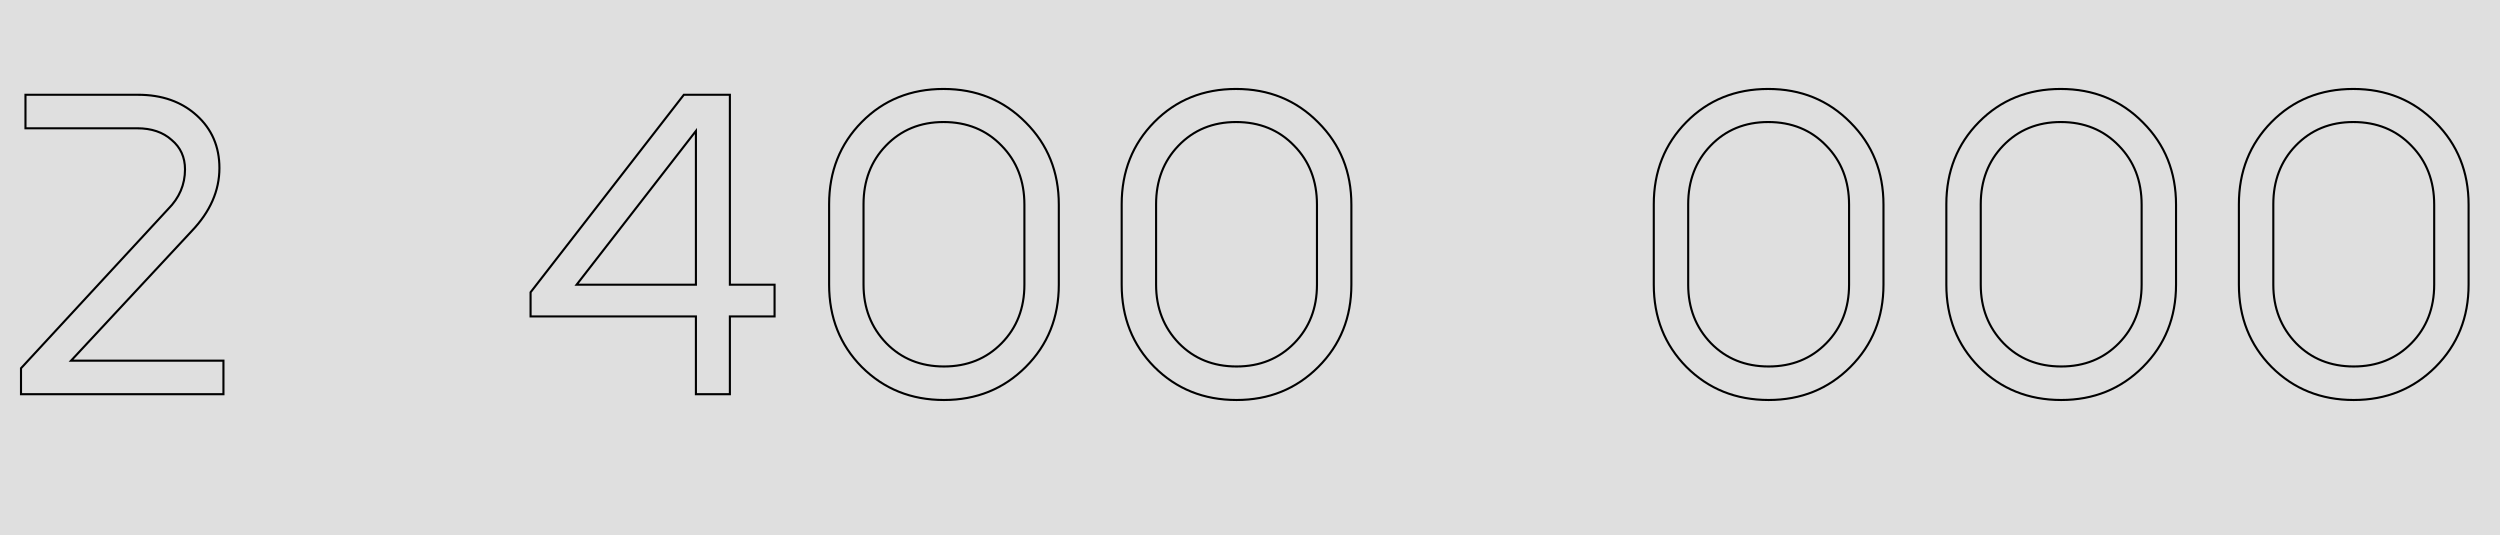 <?xml version="1.0" encoding="UTF-8"?> <svg xmlns="http://www.w3.org/2000/svg" width="1186" height="254" viewBox="0 0 1186 254" fill="none"> <rect width="1186" height="254" fill="#DFDFDF"></rect> <path d="M90.948 109.62L90.586 109.275L90.582 109.279L90.948 109.62ZM33.708 171.1L33.342 170.759L32.559 171.6H33.708V171.1ZM106 171.1H106.5V170.6H106V171.1ZM106 187V187.5H106.5V187H106ZM9.964 187H9.464V187.5H9.964V187ZM9.964 174.704L9.597 174.365L9.464 174.508V174.704H9.964ZM79.712 99.232L79.359 98.878L79.352 98.885L79.345 98.893L79.712 99.232ZM81.408 66.372L81.074 66.744L81.081 66.75L81.088 66.756L81.408 66.372ZM12.084 60.86H11.584V61.36H12.084V60.86ZM12.084 44.96V44.46H11.584V44.96H12.084ZM93.28 54.712L92.945 55.083L93.28 54.712ZM90.582 109.279L33.342 170.759L34.074 171.441L91.314 109.961L90.582 109.279ZM33.708 171.6H106V170.6H33.708V171.6ZM105.5 171.1V187H106.5V171.1H105.5ZM106 186.5H9.964V187.5H106V186.5ZM10.464 187V174.704H9.464V187H10.464ZM10.331 175.043L80.079 99.571L79.345 98.893L9.597 174.365L10.331 175.043ZM80.066 99.585C85.524 94.127 88.268 87.712 88.268 80.364H87.268C87.268 87.432 84.641 93.596 79.359 98.878L80.066 99.585ZM88.268 80.364C88.268 74.429 86.088 69.621 81.728 65.988L81.088 66.756C85.207 70.189 87.268 74.709 87.268 80.364H88.268ZM81.742 66C77.531 62.225 71.961 60.36 65.084 60.36V61.36C71.775 61.36 77.087 63.17 81.074 66.744L81.742 66ZM65.084 60.36H12.084V61.36H65.084V60.36ZM12.584 60.86V44.96H11.584V60.86H12.584ZM12.084 45.46H65.508V44.46H12.084V45.46ZM65.508 45.46C76.713 45.46 85.844 48.678 92.945 55.083L93.615 54.341C86.3 47.743 76.917 44.46 65.508 44.46V45.46ZM92.945 55.083C100.042 61.485 103.592 69.686 103.592 79.728H104.592C104.592 69.418 100.934 60.942 93.615 54.341L92.945 55.083ZM103.592 79.728C103.592 90.318 99.277 100.163 90.586 109.275L91.31 109.965C100.144 100.704 104.592 90.621 104.592 79.728H103.592Z" fill="black"></path> <path d="M346.254 135.06H345.754V135.56H346.254V135.06ZM367.454 135.06H367.954V134.56H367.454V135.06ZM367.454 150.112V150.612H367.954V150.112H367.454ZM346.254 150.112V149.612H345.754V150.112H346.254ZM346.254 187V187.5H346.754V187H346.254ZM330.142 187H329.642V187.5H330.142V187ZM330.142 150.112H330.642V149.612H330.142V150.112ZM251.702 150.112H251.202V150.612H251.702V150.112ZM251.702 138.664L251.307 138.357L251.202 138.493V138.664H251.702ZM324.418 44.96V44.46H324.173L324.023 44.654L324.418 44.96ZM346.254 44.96H346.754V44.46H346.254V44.96ZM330.142 62.132H330.642V60.672L329.747 61.825L330.142 62.132ZM273.538 135.06L273.143 134.753L272.517 135.56H273.538V135.06ZM330.142 135.06V135.56H330.642V135.06H330.142ZM346.254 135.56H367.454V134.56H346.254V135.56ZM366.954 135.06V150.112H367.954V135.06H366.954ZM367.454 149.612H346.254V150.612H367.454V149.612ZM345.754 150.112V187H346.754V150.112H345.754ZM346.254 186.5H330.142V187.5H346.254V186.5ZM330.642 187V150.112H329.642V187H330.642ZM330.142 149.612H251.702V150.612H330.142V149.612ZM252.202 150.112V138.664H251.202V150.112H252.202ZM252.097 138.971L324.813 45.267L324.023 44.654L251.307 138.357L252.097 138.971ZM324.418 45.46H346.254V44.46H324.418V45.46ZM345.754 44.96V135.06H346.754V44.96H345.754ZM329.747 61.825L273.143 134.753L273.933 135.367L330.537 62.439L329.747 61.825ZM273.538 135.56H330.142V134.56H273.538V135.56ZM330.642 135.06V62.132H329.642V135.06H330.642ZM408.809 57.892L409.165 58.243L409.165 58.243L408.809 57.892ZM486.613 58.104L486.257 58.455L486.26 58.458L486.613 58.104ZM486.613 174.068L486.967 174.422L486.967 174.422L486.613 174.068ZM408.809 174.068L408.453 174.419L408.456 174.422L408.809 174.068ZM420.469 162.832L420.109 163.179L420.112 163.182L420.469 162.832ZM475.165 162.832L474.808 162.482L474.808 162.482L475.165 162.832ZM475.165 69.128L474.805 69.475L474.808 69.478L475.165 69.128ZM420.257 69.128L419.897 68.781L419.897 68.781L420.257 69.128ZM393.833 135.06V96.9H392.833V135.06H393.833ZM393.833 96.9C393.833 81.476 398.946 68.602 409.165 58.243L408.453 57.541C398.038 68.099 392.833 81.23 392.833 96.9H393.833ZM409.165 58.243C419.383 47.886 432.184 42.704 447.605 42.704V41.704C431.933 41.704 418.871 46.981 408.453 57.541L409.165 58.243ZM447.605 42.704C463.025 42.704 475.897 47.955 486.257 58.455L486.969 57.753C476.412 47.053 463.279 41.704 447.605 41.704V42.704ZM486.26 58.458C496.619 68.817 501.801 81.69 501.801 97.112H502.801C502.801 81.44 497.524 68.308 486.967 57.75L486.26 58.458ZM501.801 97.112V135.06H502.801V97.112H501.801ZM501.801 135.06C501.801 150.482 496.619 163.355 486.26 173.714L486.967 174.422C497.524 163.864 502.801 150.732 502.801 135.06H501.801ZM486.26 173.714C475.899 184.075 463.096 189.256 447.817 189.256V190.256C463.349 190.256 476.41 184.978 486.967 174.422L486.26 173.714ZM447.817 189.256C432.396 189.256 419.523 184.074 409.163 173.714L408.456 174.422C419.013 184.979 432.146 190.256 447.817 190.256V189.256ZM409.165 173.717C398.946 163.358 393.833 150.484 393.833 135.06H392.833C392.833 150.73 398.038 163.861 408.453 174.419L409.165 173.717ZM409.157 96.9V135.06H410.157V96.9H409.157ZM409.157 135.06C409.157 146.205 412.806 155.589 420.109 163.179L420.83 162.485C413.717 155.094 410.157 145.963 410.157 135.06H409.157ZM420.112 163.182C427.421 170.635 436.67 174.356 447.817 174.356V173.356C436.917 173.356 427.933 169.728 420.826 162.482L420.112 163.182ZM447.817 174.356C458.965 174.356 468.213 170.635 475.522 163.182L474.808 162.482C467.701 169.728 458.718 173.356 447.817 173.356V174.356ZM475.522 163.182C482.83 155.731 486.477 146.344 486.477 135.06H485.477C485.477 146.107 481.916 155.234 474.808 162.482L475.522 163.182ZM486.477 135.06V97.112H485.477V135.06H486.477ZM486.477 97.112C486.477 85.689 482.831 76.23 475.522 68.778L474.808 69.478C481.915 76.724 485.477 85.922 485.477 97.112H486.477ZM475.526 68.781C468.216 61.185 458.895 57.392 447.605 57.392V58.392C458.646 58.392 467.699 62.09 474.805 69.475L475.526 68.781ZM447.605 57.392C436.454 57.392 427.205 61.186 419.897 68.781L420.618 69.475C427.725 62.088 436.708 58.392 447.605 58.392V57.392ZM419.897 68.781C412.732 76.233 409.157 85.619 409.157 96.9H410.157C410.157 85.85 413.649 76.722 420.618 69.475L419.897 68.781ZM547.6 57.892L547.956 58.243L547.956 58.243L547.6 57.892ZM625.404 58.104L625.048 58.455L625.05 58.458L625.404 58.104ZM625.404 174.068L625.757 174.422L625.757 174.422L625.404 174.068ZM547.6 174.068L547.244 174.419L547.246 174.422L547.6 174.068ZM559.26 162.832L558.899 163.179L558.903 163.182L559.26 162.832ZM613.956 162.832L613.599 162.482L613.599 162.482L613.956 162.832ZM613.956 69.128L613.595 69.475L613.599 69.478L613.956 69.128ZM559.048 69.128L558.687 68.781L558.687 68.781L559.048 69.128ZM532.624 135.06V96.9H531.624V135.06H532.624ZM532.624 96.9C532.624 81.476 537.736 68.602 547.956 58.243L547.244 57.541C536.828 68.099 531.624 81.23 531.624 96.9H532.624ZM547.956 58.243C558.173 47.886 570.974 42.704 586.396 42.704V41.704C570.724 41.704 557.661 46.981 547.244 57.541L547.956 58.243ZM586.396 42.704C601.815 42.704 614.688 47.955 625.048 58.455L625.76 57.753C615.202 47.053 602.07 41.704 586.396 41.704V42.704ZM625.05 58.458C635.41 68.817 640.592 81.69 640.592 97.112H641.592C641.592 81.44 636.315 68.308 625.757 57.75L625.05 58.458ZM640.592 97.112V135.06H641.592V97.112H640.592ZM640.592 135.06C640.592 150.482 635.41 163.355 625.05 173.714L625.757 174.422C636.315 163.864 641.592 150.732 641.592 135.06H640.592ZM625.05 173.714C614.689 184.075 601.887 189.256 586.608 189.256V190.256C602.139 190.256 615.201 184.978 625.757 174.422L625.05 173.714ZM586.608 189.256C571.186 189.256 558.313 184.074 547.953 173.714L547.246 174.422C557.804 184.979 570.936 190.256 586.608 190.256V189.256ZM547.956 173.717C537.736 163.358 532.624 150.484 532.624 135.06H531.624C531.624 150.73 536.828 163.861 547.244 174.419L547.956 173.717ZM547.948 96.9V135.06H548.948V96.9H547.948ZM547.948 135.06C547.948 146.205 551.596 155.589 558.899 163.179L559.62 162.485C552.507 155.094 548.948 145.963 548.948 135.06H547.948ZM558.903 163.182C566.212 170.635 575.46 174.356 586.608 174.356V173.356C575.707 173.356 566.723 169.728 559.617 162.482L558.903 163.182ZM586.608 174.356C597.755 174.356 607.003 170.635 614.313 163.182L613.599 162.482C606.492 169.728 597.508 173.356 586.608 173.356V174.356ZM614.313 163.182C621.621 155.731 625.268 146.344 625.268 135.06H624.268C624.268 146.107 620.707 155.234 613.599 162.482L614.313 163.182ZM625.268 135.06V97.112H624.268V135.06H625.268ZM625.268 97.112C625.268 85.689 621.622 76.23 614.313 68.778L613.599 69.478C620.706 76.724 624.268 85.922 624.268 97.112H625.268ZM614.316 68.781C607.006 61.185 597.686 57.392 586.396 57.392V58.392C597.436 58.392 606.489 62.09 613.595 69.475L614.316 68.781ZM586.396 57.392C575.245 57.392 565.996 61.186 558.687 68.781L559.408 69.475C566.516 62.088 575.498 58.392 586.396 58.392V57.392ZM558.687 68.781C551.522 76.233 547.948 85.619 547.948 96.9H548.948C548.948 85.85 552.44 76.722 559.408 69.475L558.687 68.781Z" fill="black"></path> <path d="M800.029 57.892L800.385 58.243L800.385 58.243L800.029 57.892ZM877.833 58.104L877.477 58.455L877.48 58.458L877.833 58.104ZM877.833 174.068L878.187 174.422L878.187 174.422L877.833 174.068ZM800.029 174.068L799.673 174.419L799.676 174.422L800.029 174.068ZM811.689 162.832L811.329 163.179L811.332 163.182L811.689 162.832ZM866.385 162.832L866.028 162.482L866.028 162.482L866.385 162.832ZM866.385 69.128L866.025 69.475L866.028 69.478L866.385 69.128ZM811.477 69.128L811.117 68.781L811.117 68.781L811.477 69.128ZM785.053 135.06V96.9H784.053V135.06H785.053ZM785.053 96.9C785.053 81.476 790.166 68.602 800.385 58.243L799.673 57.541C789.258 68.099 784.053 81.23 784.053 96.9H785.053ZM800.385 58.243C810.603 47.886 823.404 42.704 838.825 42.704V41.704C823.153 41.704 810.09 46.981 799.673 57.541L800.385 58.243ZM838.825 42.704C854.245 42.704 867.117 47.955 877.477 58.455L878.189 57.753C867.632 47.053 854.499 41.704 838.825 41.704V42.704ZM877.48 58.458C887.839 68.817 893.021 81.69 893.021 97.112H894.021C894.021 81.44 888.744 68.308 878.187 57.75L877.48 58.458ZM893.021 97.112V135.06H894.021V97.112H893.021ZM893.021 135.06C893.021 150.482 887.839 163.355 877.48 173.714L878.187 174.422C888.744 163.864 894.021 150.732 894.021 135.06H893.021ZM877.48 173.714C867.119 184.075 854.316 189.256 839.037 189.256V190.256C854.569 190.256 867.63 184.978 878.187 174.422L877.48 173.714ZM839.037 189.256C823.616 189.256 810.742 184.074 800.383 173.714L799.676 174.422C810.233 184.979 823.365 190.256 839.037 190.256V189.256ZM800.385 173.717C790.166 163.358 785.053 150.484 785.053 135.06H784.053C784.053 150.73 789.258 163.861 799.673 174.419L800.385 173.717ZM800.377 96.9V135.06H801.377V96.9H800.377ZM800.377 135.06C800.377 146.205 804.025 155.589 811.329 163.179L812.049 162.485C804.937 155.094 801.377 145.963 801.377 135.06H800.377ZM811.332 163.182C818.641 170.635 827.889 174.356 839.037 174.356V173.356C828.137 173.356 819.153 169.728 812.046 162.482L811.332 163.182ZM839.037 174.356C850.185 174.356 859.433 170.635 866.742 163.182L866.028 162.482C858.921 169.728 849.937 173.356 839.037 173.356V174.356ZM866.742 163.182C874.05 155.731 877.697 146.344 877.697 135.06H876.697C876.697 146.107 873.136 155.234 866.028 162.482L866.742 163.182ZM877.697 135.06V97.112H876.697V135.06H877.697ZM877.697 97.112C877.697 85.689 874.051 76.23 866.742 68.778L866.028 69.478C873.135 76.724 876.697 85.922 876.697 97.112H877.697ZM866.745 68.781C859.436 61.185 850.115 57.392 838.825 57.392V58.392C849.866 58.392 858.919 62.09 866.025 69.475L866.745 68.781ZM838.825 57.392C827.674 57.392 818.425 61.186 811.117 68.781L811.837 69.475C818.945 62.088 827.928 58.392 838.825 58.392V57.392ZM811.117 68.781C803.952 76.233 800.377 85.619 800.377 96.9H801.377C801.377 85.85 804.869 76.722 811.838 69.475L811.117 68.781ZM938.82 57.892L939.176 58.243L939.176 58.243L938.82 57.892ZM1016.62 58.104L1016.27 58.455L1016.27 58.458L1016.62 58.104ZM1016.62 174.068L1016.98 174.422L1016.98 174.422L1016.62 174.068ZM938.82 174.068L938.464 174.419L938.466 174.422L938.82 174.068ZM950.48 162.832L950.119 163.179L950.123 163.182L950.48 162.832ZM1005.18 162.832L1004.82 162.482L1004.82 162.482L1005.18 162.832ZM1005.18 69.128L1004.82 69.475L1004.82 69.478L1005.18 69.128ZM950.268 69.128L949.907 68.781L949.907 68.781L950.268 69.128ZM923.844 135.06V96.9H922.844V135.06H923.844ZM923.844 96.9C923.844 81.476 928.956 68.602 939.176 58.243L938.464 57.541C928.048 68.099 922.844 81.23 922.844 96.9H923.844ZM939.176 58.243C949.393 47.886 962.194 42.704 977.616 42.704V41.704C961.944 41.704 948.881 46.981 938.464 57.541L939.176 58.243ZM977.616 42.704C993.035 42.704 1005.91 47.955 1016.27 58.455L1016.98 57.753C1006.42 47.053 993.289 41.704 977.616 41.704V42.704ZM1016.27 58.458C1026.63 68.817 1031.81 81.69 1031.81 97.112H1032.81C1032.81 81.44 1027.53 68.308 1016.98 57.75L1016.27 58.458ZM1031.81 97.112V135.06H1032.81V97.112H1031.81ZM1031.81 135.06C1031.81 150.482 1026.63 163.355 1016.27 173.714L1016.98 174.422C1027.53 163.864 1032.81 150.732 1032.81 135.06H1031.81ZM1016.27 173.714C1005.91 184.075 993.106 189.256 977.828 189.256V190.256C993.359 190.256 1006.42 184.978 1016.98 174.422L1016.27 173.714ZM977.828 189.256C962.406 189.256 949.533 184.074 939.173 173.714L938.466 174.422C949.024 184.979 962.156 190.256 977.828 190.256V189.256ZM939.176 173.717C928.956 163.358 923.844 150.484 923.844 135.06H922.844C922.844 150.73 928.048 163.861 938.464 174.419L939.176 173.717ZM939.168 96.9V135.06H940.168V96.9H939.168ZM939.168 135.06C939.168 146.205 942.816 155.589 950.119 163.179L950.84 162.485C943.727 155.094 940.168 145.963 940.168 135.06H939.168ZM950.123 163.182C957.432 170.635 966.68 174.356 977.828 174.356V173.356C966.927 173.356 957.943 169.728 950.837 162.482L950.123 163.182ZM977.828 174.356C988.975 174.356 998.223 170.635 1005.53 163.182L1004.82 162.482C997.712 169.728 988.728 173.356 977.828 173.356V174.356ZM1005.53 163.182C1012.84 155.731 1016.49 146.344 1016.49 135.06H1015.49C1015.49 146.107 1011.93 155.234 1004.82 162.482L1005.53 163.182ZM1016.49 135.06V97.112H1015.49V135.06H1016.49ZM1016.49 97.112C1016.49 85.689 1012.84 76.23 1005.53 68.778L1004.82 69.478C1011.93 76.724 1015.49 85.922 1015.49 97.112H1016.49ZM1005.54 68.781C998.226 61.185 988.906 57.392 977.616 57.392V58.392C988.656 58.392 997.709 62.09 1004.82 69.475L1005.54 68.781ZM977.616 57.392C966.465 57.392 957.216 61.186 949.907 68.781L950.628 69.475C957.735 62.088 966.718 58.392 977.616 58.392V57.392ZM949.907 68.781C942.742 76.233 939.168 85.619 939.168 96.9H940.168C940.168 85.85 943.66 76.722 950.628 69.475L949.907 68.781ZM1077.61 57.892L1077.97 58.243L1077.97 58.243L1077.61 57.892ZM1155.41 58.104L1155.06 58.455L1155.06 58.458L1155.41 58.104ZM1155.41 174.068L1155.77 174.422L1155.77 174.422L1155.41 174.068ZM1077.61 174.068L1077.25 174.419L1077.26 174.422L1077.61 174.068ZM1089.27 162.832L1088.91 163.179L1088.91 163.182L1089.27 162.832ZM1143.97 162.832L1143.61 162.482L1143.61 162.482L1143.97 162.832ZM1143.97 69.128L1143.61 69.475L1143.61 69.478L1143.97 69.128ZM1089.06 69.128L1088.7 68.781L1088.7 68.781L1089.06 69.128ZM1062.63 135.06V96.9H1061.63V135.06H1062.63ZM1062.63 96.9C1062.63 81.476 1067.75 68.602 1077.97 58.243L1077.25 57.541C1066.84 68.099 1061.63 81.23 1061.63 96.9H1062.63ZM1077.97 58.243C1088.18 47.886 1100.98 42.704 1116.41 42.704V41.704C1100.73 41.704 1087.67 46.981 1077.25 57.541L1077.97 58.243ZM1116.41 42.704C1131.83 42.704 1144.7 47.955 1155.06 58.455L1155.77 57.753C1145.21 47.053 1132.08 41.704 1116.41 41.704V42.704ZM1155.06 58.458C1165.42 68.817 1170.6 81.69 1170.6 97.112H1171.6C1171.6 81.44 1166.33 68.308 1155.77 57.75L1155.06 58.458ZM1170.6 97.112V135.06H1171.6V97.112H1170.6ZM1170.6 135.06C1170.6 150.482 1165.42 163.355 1155.06 173.714L1155.77 174.422C1166.33 163.864 1171.6 150.732 1171.6 135.06H1170.6ZM1155.06 173.714C1144.7 184.075 1131.9 189.256 1116.62 189.256V190.256C1132.15 190.256 1145.21 184.978 1155.77 174.422L1155.06 173.714ZM1116.62 189.256C1101.2 189.256 1088.32 184.074 1077.96 173.714L1077.26 174.422C1087.81 184.979 1100.95 190.256 1116.62 190.256V189.256ZM1077.97 173.717C1067.75 163.358 1062.63 150.484 1062.63 135.06H1061.63C1061.63 150.73 1066.84 163.861 1077.25 174.419L1077.97 173.717ZM1077.96 96.9V135.06H1078.96V96.9H1077.96ZM1077.96 135.06C1077.96 146.205 1081.61 155.589 1088.91 163.179L1089.63 162.485C1082.52 155.094 1078.96 145.963 1078.96 135.06H1077.96ZM1088.91 163.182C1096.22 170.635 1105.47 174.356 1116.62 174.356V173.356C1105.72 173.356 1096.73 169.728 1089.63 162.482L1088.91 163.182ZM1116.62 174.356C1127.77 174.356 1137.01 170.635 1144.32 163.182L1143.61 162.482C1136.5 169.728 1127.52 173.356 1116.62 173.356V174.356ZM1144.32 163.182C1151.63 155.731 1155.28 146.344 1155.28 135.06H1154.28C1154.28 146.107 1150.72 155.234 1143.61 162.482L1144.32 163.182ZM1155.28 135.06V97.112H1154.28V135.06H1155.28ZM1155.28 97.112C1155.28 85.689 1151.63 76.23 1144.32 68.778L1143.61 69.478C1150.72 76.724 1154.28 85.922 1154.28 97.112H1155.28ZM1144.33 68.781C1137.02 61.185 1127.7 57.392 1116.41 57.392V58.392C1127.45 58.392 1136.5 62.09 1143.61 69.475L1144.33 68.781ZM1116.41 57.392C1105.26 57.392 1096.01 61.186 1088.7 68.781L1089.42 69.475C1096.53 62.088 1105.51 58.392 1116.41 58.392V57.392ZM1088.7 68.781C1081.53 76.233 1077.96 85.619 1077.96 96.9H1078.96C1078.96 85.85 1082.45 76.722 1089.42 69.475L1088.7 68.781Z" fill="black"></path> </svg> 